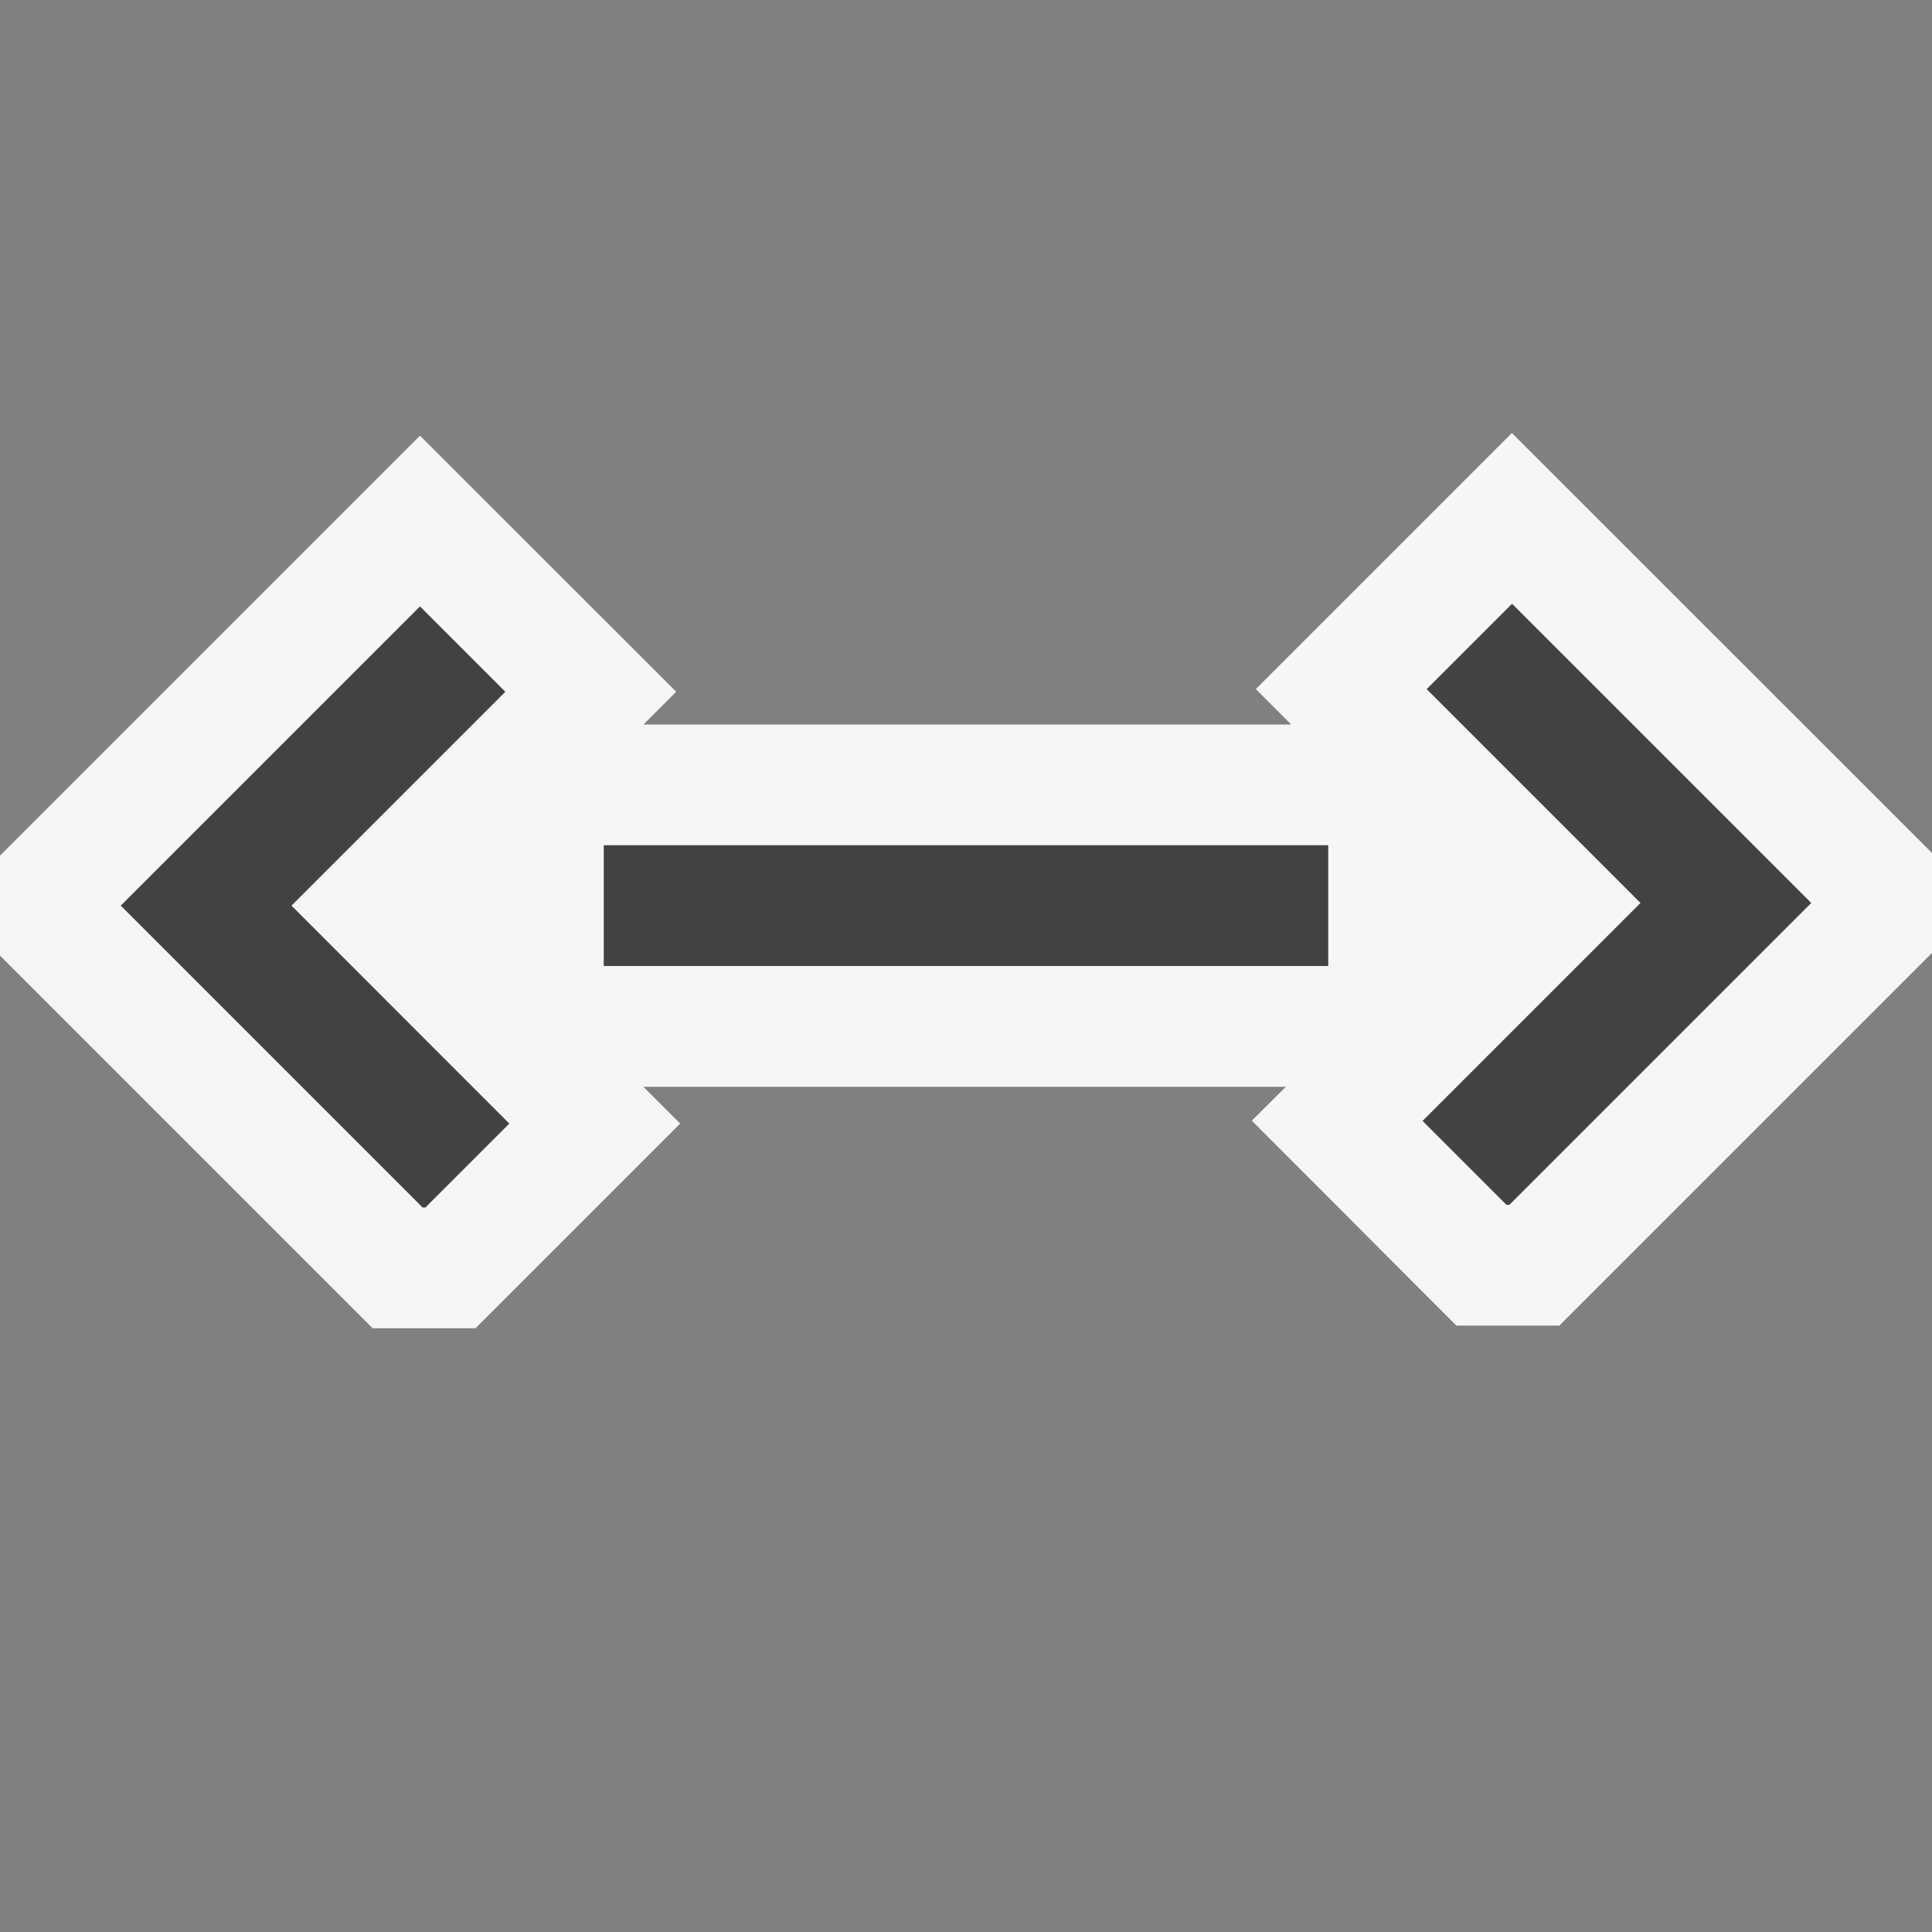 <svg xmlns="http://www.w3.org/2000/svg" viewBox="0 0 16 16" enable-background="new 0 0 16 16"><rect x="0" y="0" width="16" height="16" fill="#808080" stroke="none"/><style type="text/css">.icon-canvas-transparent{opacity:0;fill:#F6F6F6;} .icon-vs-out{fill:#F6F6F6;} .icon-vs-bg{fill:#424242;}</style><path class="icon-canvas-transparent" d="M16 16h-16v-16h16v16z" id="canvas"/><path class="icon-vs-out" d="M16 7.892l-3.086 3.086h-.853l-1.694-1.697.282-.281h-5.321l.305.305-1.695 1.695h-.852l-3.086-3.086v-.828l3.478-3.478 2.122 2.121-.271.271h5.364l-.293-.293 2.121-2.121 3.479 3.478v.828z" id="outline"/><g id="iconBg"><path class="icon-vs-bg" d="M11 8h-6v-1h6v1zm-7.477 2l.695-.695-1.804-1.805 1.771-1.771-.707-.707-2.478 2.478 2.5 2.5h.023zm8.977-.022l2.5-2.5-2.478-2.478-.707.707 1.771 1.771-1.805 1.805.695.695h.024z"/></g></svg>